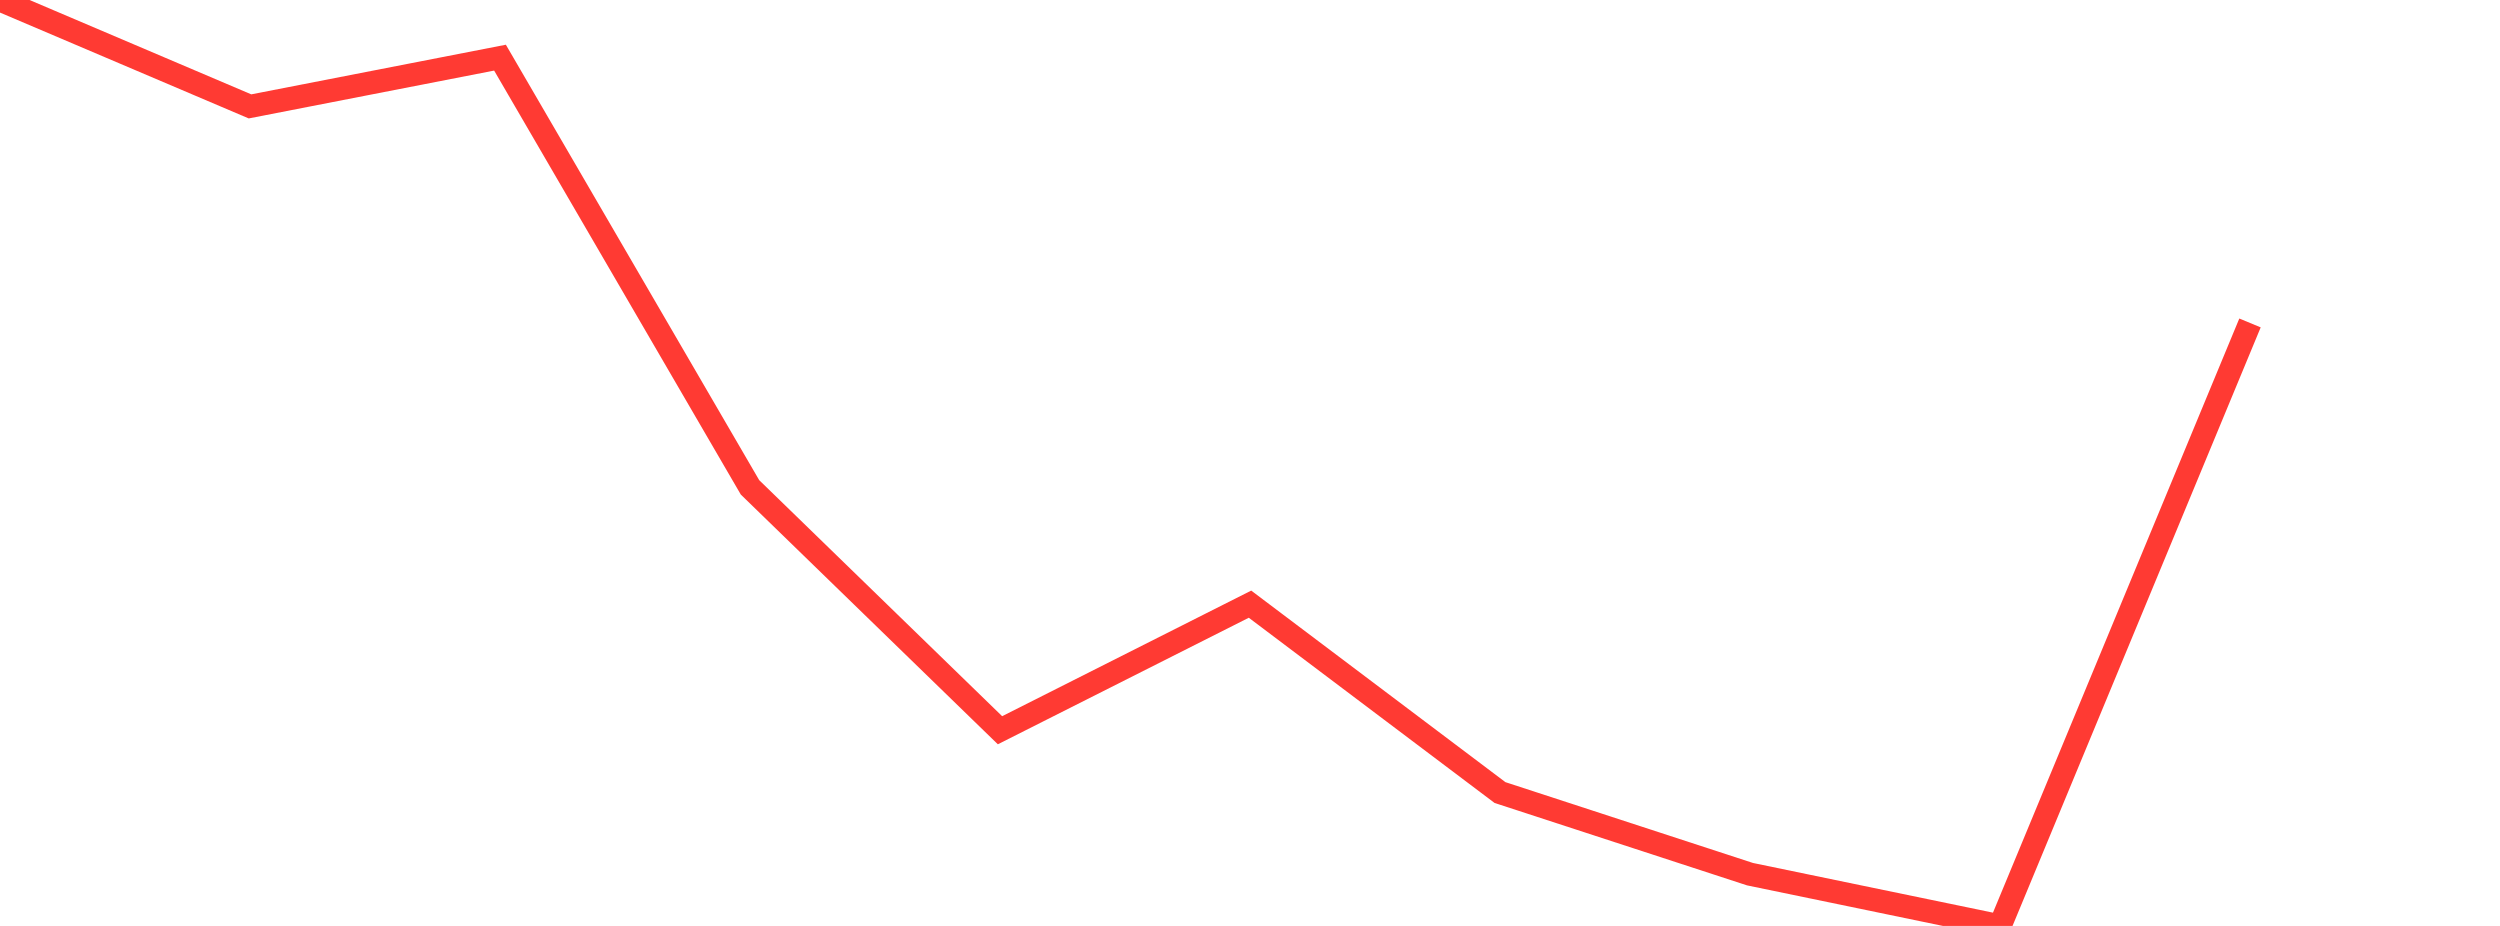<?xml version="1.0" standalone="no"?>
<!DOCTYPE svg PUBLIC "-//W3C//DTD SVG 1.1//EN" "http://www.w3.org/Graphics/SVG/1.1/DTD/svg11.dtd">

<svg width="135" height="50" viewBox="0 0 135 50" preserveAspectRatio="none" 
  xmlns="http://www.w3.org/2000/svg"
  xmlns:xlink="http://www.w3.org/1999/xlink">


<polyline points="0.0, 0.0 13.5, 5.745 27.0, 3.113 40.5, 26.317 54.0, 39.433 67.5, 32.625 81.0, 42.798 94.5, 47.205 108.0, 50.0 121.5, 17.439" fill="none" stroke="#ff3a33" stroke-width="1.25"/>

</svg>